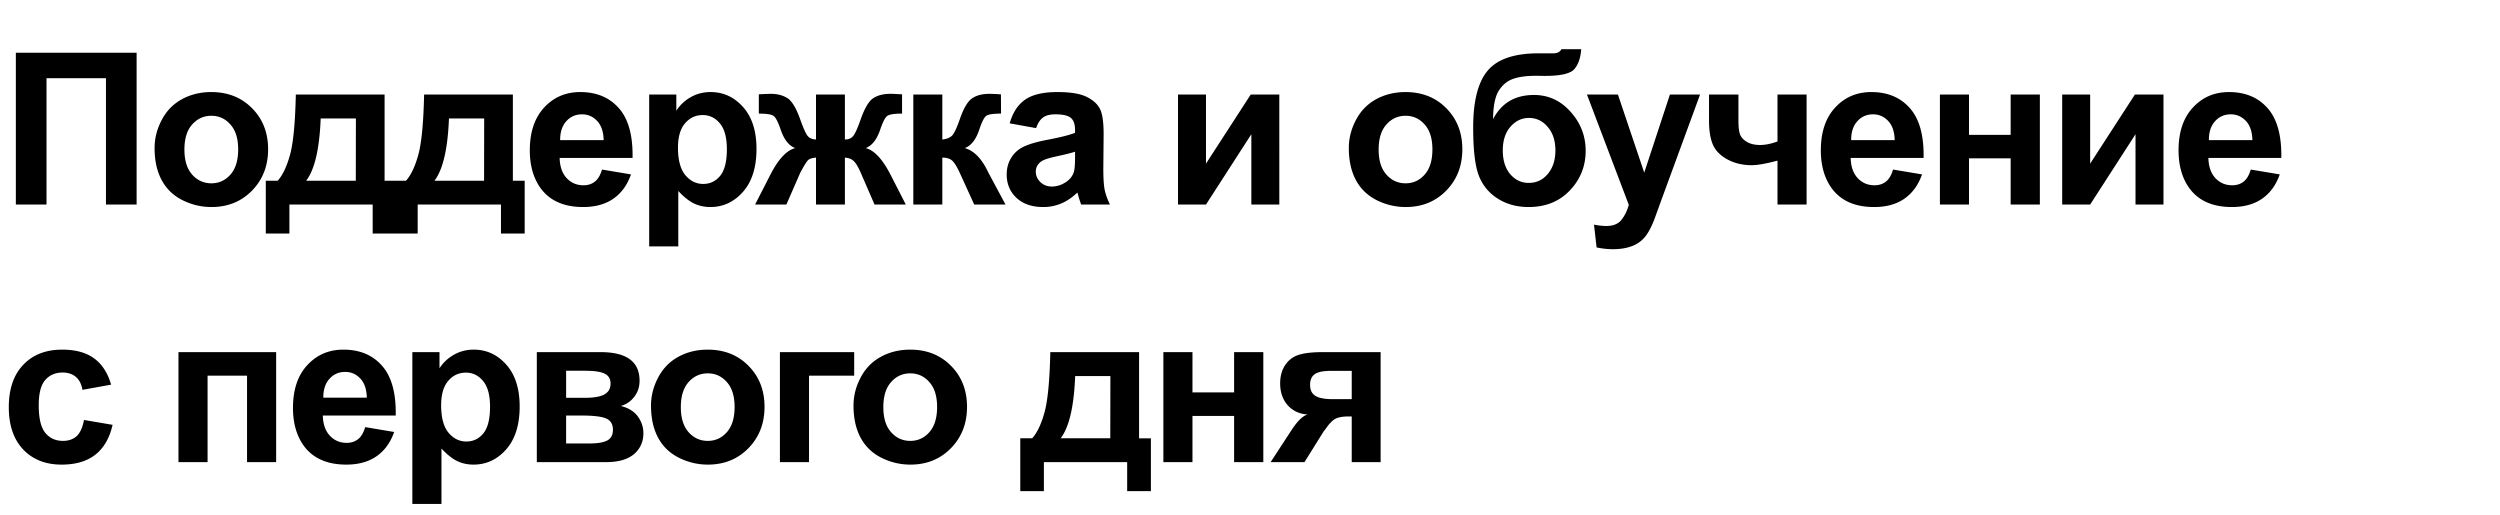 <svg xmlns="http://www.w3.org/2000/svg" fill="none" viewBox="0 0 330 68"><path fill="#000" d="M2.092 6.957h15.941V27h-4.047V10.32H6.14V27H2.092V6.957Zm18.314 12.578c0-1.276.315-2.51.944-3.705.628-1.194 1.517-2.105 2.665-2.734 1.158-.63 2.448-.944 3.87-.944 2.196 0 3.996.716 5.4 2.147 1.404 1.422 2.106 3.222 2.106 5.4 0 2.197-.712 4.02-2.133 5.469-1.413 1.44-3.195 2.16-5.346 2.16-1.33 0-2.602-.3-3.814-.902-1.204-.602-2.12-1.481-2.748-2.639-.63-1.167-.944-2.584-.944-4.252Zm3.938.205c0 1.44.341 2.543 1.025 3.309.684.765 1.527 1.148 2.53 1.148 1.002 0 1.84-.383 2.515-1.148.683-.766 1.025-1.878 1.025-3.336 0-1.422-.341-2.516-1.025-3.281-.675-.766-1.513-1.149-2.516-1.149-1.002 0-1.845.383-2.529 1.149-.684.765-1.025 1.868-1.025 3.308ZM49.193 27H38.201v3.828h-3.117v-6.973h1.572c.656-.729 1.199-1.868 1.627-3.418.428-1.549.684-4.201.765-7.957h11.717v11.375h1.559v6.973h-3.131V27Zm-2.228-3.145.013-8.216H42.33c-.155 4.01-.793 6.749-1.914 8.216h6.549ZM66.126 27H55.134v3.828h-3.117v-6.973h1.572c.657-.729 1.199-1.868 1.627-3.418.429-1.549.684-4.201.766-7.957h11.717v11.375h1.558v6.973h-3.13V27Zm-2.228-3.145.014-8.216h-4.649c-.155 4.01-.793 6.749-1.914 8.216h6.549Zm15.566-1.476 3.828.642c-.492 1.404-1.271 2.475-2.338 3.213-1.057.73-2.383 1.094-3.978 1.094-2.525 0-4.393-.825-5.605-2.474-.958-1.322-1.436-2.99-1.436-5.004 0-2.407.629-4.289 1.887-5.647 1.257-1.367 2.848-2.05 4.771-2.05 2.16 0 3.865.715 5.113 2.146 1.25 1.422 1.846 3.605 1.791 6.549h-9.625c.028 1.139.338 2.028.93 2.666.593.629 1.33.943 2.215.943.602 0 1.107-.164 1.517-.492.41-.328.72-.857.93-1.586Zm.219-3.883c-.027-1.112-.315-1.955-.861-2.53-.547-.582-1.213-.874-1.996-.874-.839 0-1.532.305-2.079.916-.546.61-.815 1.44-.806 2.488h5.742Zm6.01-6.015h3.582v2.132a5.361 5.361 0 0 1 1.886-1.777c.793-.456 1.673-.684 2.639-.684 1.686 0 3.117.661 4.293 1.983 1.176 1.321 1.764 3.162 1.764 5.523 0 2.425-.593 4.311-1.778 5.66-1.185 1.34-2.62 2.01-4.306 2.01-.802 0-1.532-.16-2.188-.478-.647-.32-1.33-.866-2.05-1.641v7.314h-3.842V12.48Zm3.8 7.013c0 1.632.324 2.84.971 3.623.647.775 1.436 1.162 2.365 1.162.894 0 1.636-.355 2.229-1.066.592-.72.888-1.896.888-3.527 0-1.523-.305-2.653-.915-3.391-.611-.738-1.368-1.108-2.27-1.108-.939 0-1.718.365-2.338 1.094-.62.72-.93 1.791-.93 3.213ZM107.712 27v-6.193c-.501.036-.852.15-1.053.341-.191.183-.533.734-1.025 1.655L103.802 27h-4.13l2.052-4.006c1.039-2.005 2.119-3.154 3.24-3.445-.839-.32-1.481-1.144-1.928-2.475-.337-.993-.647-1.586-.93-1.777-.273-.2-.92-.3-1.941-.3v-2.544a30.996 30.996 0 0 1 1.586-.068c.848 0 1.572.187 2.174.56.601.374 1.167 1.304 1.695 2.79.41 1.157.738 1.89.985 2.2.246.301.615.46 1.107.48V12.48h3.814v5.933c.493 0 .862-.16 1.108-.479.255-.319.583-1.052.984-2.2.52-1.468 1.071-2.393 1.654-2.776.593-.383 1.349-.574 2.27-.574.264 0 .775.023 1.531.068v2.543c-1.011 0-1.659.1-1.941.3-.283.192-.593.785-.93 1.778-.446 1.33-1.089 2.156-1.928 2.475 1.122.291 2.202 1.44 3.241 3.445l2.05 4.006h-4.128l-1.819-4.197c-.328-.748-.633-1.258-.916-1.532-.273-.273-.665-.428-1.176-.464V27h-3.814Zm12.846-14.52h3.828v5.934c.638-.073 1.089-.269 1.353-.588.264-.319.583-1.016.957-2.092.492-1.43 1.03-2.347 1.613-2.748.584-.4 1.349-.601 2.297-.601.292 0 .798.023 1.518.068l.014 2.543c-1.012 0-1.659.096-1.942.287-.282.2-.588.798-.916 1.791-.446 1.34-1.089 2.165-1.928 2.475 1.213.337 2.238 1.39 3.077 3.158.045.091.095.187.15.287L132.725 27h-4.128l-1.914-4.197c-.392-.848-.734-1.39-1.026-1.627-.282-.246-.706-.37-1.271-.37V27h-3.828V12.48Zm16.208 4.43-3.486-.629c.392-1.403 1.066-2.442 2.023-3.117.957-.674 2.379-1.012 4.266-1.012 1.714 0 2.99.205 3.828.616.839.4 1.427.916 1.764 1.544.346.62.519 1.764.519 3.432l-.041 4.485c0 1.276.06 2.219.178 2.83.128.601.36 1.248.697 1.941h-3.8a13.836 13.836 0 0 1-.37-1.135 6.764 6.764 0 0 0-.136-.45c-.657.637-1.358 1.116-2.106 1.435a6.029 6.029 0 0 1-2.392.478c-1.495 0-2.675-.405-3.541-1.217-.857-.81-1.285-1.836-1.285-3.076 0-.82.195-1.55.587-2.187a3.792 3.792 0 0 1 1.641-1.477c.711-.346 1.732-.647 3.063-.902 1.795-.338 3.039-.652 3.732-.944v-.382c0-.739-.182-1.263-.547-1.573-.365-.319-1.053-.478-2.064-.478-.684 0-1.217.136-1.6.41-.383.264-.693.734-.93 1.408Zm5.141 3.117c-.492.164-1.272.36-2.338.588-1.066.228-1.764.451-2.092.67-.501.356-.752.807-.752 1.354 0 .537.201 1.002.602 1.394.401.392.911.588 1.531.588.693 0 1.354-.228 1.983-.683.464-.347.77-.77.916-1.272.1-.328.15-.953.15-1.873v-.766Zm13.591-7.547h3.692v9.12l5.906-9.12h3.774V27h-3.692v-9.283L159.19 27h-3.692V12.48Zm22.547 7.055c0-1.276.314-2.51.943-3.705.629-1.194 1.518-2.105 2.666-2.734 1.158-.63 2.448-.944 3.87-.944 2.196 0 3.996.716 5.4 2.147 1.404 1.422 2.105 3.222 2.105 5.4 0 2.197-.711 4.02-2.132 5.469-1.413 1.44-3.195 2.16-5.346 2.16-1.331 0-2.602-.3-3.815-.902-1.203-.602-2.119-1.481-2.748-2.639-.629-1.167-.943-2.584-.943-4.252Zm3.937.205c0 1.44.342 2.543 1.026 3.309.683.765 1.527 1.148 2.529 1.148 1.003 0 1.841-.383 2.516-1.148.683-.766 1.025-1.878 1.025-3.336 0-1.422-.342-2.516-1.025-3.281-.675-.766-1.513-1.149-2.516-1.149-1.002 0-1.846.383-2.529 1.149-.684.765-1.026 1.868-1.026 3.308Zm24.125-13.248h2.612c-.082 1.158-.388 2.037-.916 2.639-.52.592-1.81.889-3.869.889-.247 0-.493-.005-.739-.014h-.492c-1.221 0-2.215.137-2.98.41-.766.264-1.395.784-1.887 1.559-.483.774-.734 2.023-.752 3.746.565-1.067 1.294-1.864 2.187-2.393.903-.528 1.974-.793 3.213-.793 1.905 0 3.519.743 4.84 2.229 1.322 1.476 1.983 3.19 1.983 5.14 0 2.033-.698 3.778-2.092 5.237-1.386 1.458-3.199 2.187-5.442 2.187-1.54 0-2.894-.369-4.06-1.107a6.154 6.154 0 0 1-2.502-3.022c-.501-1.285-.752-3.409-.752-6.37 0-3.483.638-5.985 1.914-7.507 1.285-1.522 3.523-2.283 6.713-2.283h1.941c.538 0 .898-.182 1.08-.547Zm-7.738 13.358c0 1.321.328 2.37.984 3.144.666.766 1.477 1.149 2.434 1.149 1.03 0 1.873-.397 2.529-1.19.666-.802.998-1.832.998-3.09 0-1.285-.337-2.32-1.011-3.103-.666-.793-1.491-1.19-2.475-1.19-.957 0-1.773.388-2.447 1.162-.675.775-1.012 1.814-1.012 3.118Zm11.109-7.37h4.088l3.473 10.31 3.39-10.31h3.979l-5.127 13.973-.916 2.53c-.337.847-.661 1.494-.971 1.94a3.93 3.93 0 0 1-1.052 1.08c-.392.283-.88.502-1.463.657-.575.155-1.226.233-1.955.233-.739 0-1.463-.078-2.174-.233l-.342-3.008a8.503 8.503 0 0 0 1.627.178c.893 0 1.554-.264 1.982-.793.429-.52.757-1.185.985-1.996l-5.524-14.56Zm16.113 0h3.883v3.473c0 .793.069 1.386.205 1.777.146.383.447.716.903.998.464.274 1.048.41 1.75.41.683 0 1.449-.154 2.297-.464V12.48h3.841V27h-3.841v-5.797c-1.495.401-2.635.602-3.418.602-1.176 0-2.234-.251-3.172-.752-.939-.51-1.582-1.158-1.928-1.942-.346-.793-.52-1.845-.52-3.158V12.48Zm24.289 9.899 3.828.642c-.492 1.404-1.271 2.475-2.337 3.213-1.058.73-2.384 1.094-3.979 1.094-2.525 0-4.393-.825-5.605-2.474-.957-1.322-1.436-2.99-1.436-5.004 0-2.407.629-4.289 1.887-5.647 1.258-1.367 2.848-2.05 4.771-2.05 2.16 0 3.865.715 5.113 2.146 1.249 1.422 1.846 3.605 1.792 6.549h-9.625c.027 1.139.337 2.028.929 2.666.593.629 1.331.943 2.215.943.602 0 1.107-.164 1.518-.492.41-.328.72-.857.929-1.586Zm.219-3.883c-.027-1.112-.314-1.955-.861-2.53-.547-.582-1.213-.874-1.996-.874-.839 0-1.532.305-2.078.916-.547.61-.816 1.44-.807 2.488h5.742Zm5.969-6.015h3.841v5.318h5.497V12.48h3.855V27h-3.855v-6.098h-5.497V27h-3.841V12.48Zm16.14 0h3.692V21.6l5.906-9.12h3.773V27h-3.691v-9.283L275.9 27h-3.692V12.48Zm24.891 9.898 3.828.642c-.492 1.404-1.272 2.475-2.338 3.213-1.057.73-2.384 1.094-3.979 1.094-2.524 0-4.393-.825-5.605-2.474-.957-1.322-1.436-2.99-1.436-5.004 0-2.407.629-4.289 1.887-5.647 1.258-1.367 2.848-2.05 4.772-2.05 2.16 0 3.864.715 5.113 2.146 1.248 1.422 1.845 3.605 1.791 6.549h-9.625c.027 1.139.337 2.028.929 2.666.593.629 1.331.943 2.215.943.602 0 1.108-.164 1.518-.492.41-.328.72-.857.93-1.586Zm.218-3.883c-.027-1.112-.314-1.955-.861-2.53-.547-.582-1.212-.874-1.996-.874-.839 0-1.531.305-2.078.916-.547.61-.816 1.44-.807 2.488h5.742ZM14.67 50.773l-3.787.684c-.128-.757-.42-1.326-.875-1.709-.447-.383-1.03-.574-1.75-.574-.957 0-1.723.333-2.297.998-.565.656-.848 1.759-.848 3.309 0 1.722.287 2.939.862 3.65.583.71 1.362 1.066 2.338 1.066.729 0 1.326-.205 1.79-.615.465-.42.793-1.135.985-2.147l3.773.643c-.392 1.732-1.144 3.04-2.256 3.924-1.112.884-2.602 1.326-4.47 1.326-2.124 0-3.82-.67-5.086-2.01-1.258-1.34-1.887-3.194-1.887-5.564 0-2.397.634-4.261 1.9-5.592 1.267-1.34 2.981-2.01 5.141-2.01 1.768 0 3.172.383 4.211 1.149 1.048.756 1.8 1.914 2.256 3.472Zm8.888-4.293h12.893V61h-3.842V49.584H27.4V61h-3.842V46.48Zm24.645 9.899 3.828.643c-.492 1.403-1.272 2.474-2.338 3.212-1.057.73-2.384 1.094-3.979 1.094-2.524 0-4.393-.825-5.605-2.475-.957-1.321-1.436-2.99-1.436-5.003 0-2.407.63-4.289 1.887-5.647 1.258-1.367 2.848-2.05 4.772-2.05 2.16 0 3.864.715 5.113 2.146 1.248 1.422 1.846 3.605 1.79 6.549h-9.624c.027 1.139.337 2.028.93 2.666.592.629 1.33.943 2.214.943.602 0 1.108-.164 1.518-.492.41-.328.72-.857.93-1.586Zm.218-3.883c-.027-1.112-.314-1.955-.86-2.53-.548-.583-1.213-.874-1.997-.874-.839 0-1.531.305-2.078.916-.547.61-.816 1.44-.807 2.488h5.742Zm6.01-6.016h3.582v2.133a5.361 5.361 0 0 1 1.887-1.777c.793-.456 1.672-.684 2.638-.684 1.687 0 3.118.661 4.293 1.983 1.176 1.321 1.764 3.163 1.764 5.523 0 2.425-.592 4.311-1.777 5.66-1.185 1.34-2.62 2.01-4.307 2.01-.802 0-1.531-.16-2.187-.478-.648-.32-1.331-.866-2.051-1.641v7.314H54.43V46.481Zm3.8 7.014c0 1.632.324 2.84.971 3.623.648.775 1.436 1.162 2.366 1.162.893 0 1.636-.355 2.228-1.066.593-.72.889-1.896.889-3.528 0-1.522-.305-2.652-.916-3.39-.61-.738-1.367-1.108-2.27-1.108-.938 0-1.718.365-2.338 1.094-.62.72-.93 1.791-.93 3.213ZM70.86 46.48h8.408c1.723 0 3.012.315 3.869.944.857.629 1.285 1.577 1.285 2.844 0 .81-.237 1.517-.71 2.119a3.32 3.32 0 0 1-1.764 1.203c1.002.246 1.75.706 2.242 1.38.492.675.738 1.413.738 2.215 0 1.13-.415 2.051-1.244 2.762-.83.702-2.056 1.053-3.678 1.053H70.86V46.48Zm3.869 6.03h2.474c1.194 0 2.056-.15 2.584-.451.538-.301.807-.775.807-1.422 0-.611-.25-1.044-.752-1.3-.492-.263-1.372-.396-2.639-.396h-2.474v3.569Zm0 6.03h3.035c1.094 0 1.891-.133 2.392-.397.502-.265.752-.739.752-1.422 0-.711-.287-1.199-.86-1.463-.575-.274-1.692-.41-3.35-.41h-1.97v3.691Zm11.205-5.005c0-1.276.314-2.51.943-3.705.629-1.194 1.518-2.105 2.666-2.734 1.158-.63 2.447-.944 3.87-.944 2.196 0 3.996.716 5.4 2.147 1.403 1.422 2.105 3.222 2.105 5.4 0 2.197-.711 4.02-2.133 5.469-1.413 1.44-3.194 2.16-5.346 2.16-1.33 0-2.602-.3-3.814-.902-1.203-.602-2.12-1.481-2.748-2.639-.629-1.167-.943-2.584-.943-4.252Zm3.937.205c0 1.44.342 2.543 1.025 3.309.684.766 1.527 1.148 2.53 1.148 1.002 0 1.841-.383 2.516-1.148.683-.766 1.025-1.878 1.025-3.336 0-1.422-.342-2.516-1.025-3.281-.675-.766-1.514-1.149-2.516-1.149-1.003 0-1.846.383-2.53 1.149-.683.765-1.025 1.868-1.025 3.308Zm13.078-7.26h9.803v3.104h-5.961V61h-3.842V46.48Zm9.715 7.055c0-1.276.314-2.51.943-3.705.629-1.194 1.518-2.105 2.666-2.734 1.158-.63 2.447-.944 3.869-.944 2.197 0 3.997.716 5.401 2.147 1.403 1.422 2.105 3.222 2.105 5.4 0 2.197-.711 4.02-2.133 5.469-1.412 1.44-3.194 2.16-5.345 2.16-1.331 0-2.603-.3-3.815-.902-1.203-.602-2.119-1.481-2.748-2.639-.629-1.167-.943-2.584-.943-4.252Zm3.937.205c0 1.44.342 2.543 1.026 3.309.683.766 1.526 1.148 2.529 1.148s1.841-.383 2.516-1.148c.683-.766 1.025-1.878 1.025-3.336 0-1.422-.342-2.516-1.025-3.281-.675-.766-1.513-1.149-2.516-1.149-1.003 0-1.846.383-2.529 1.149-.684.765-1.026 1.868-1.026 3.308ZM148.786 61h-10.993v3.828h-3.117v-6.973h1.572c.657-.729 1.199-1.868 1.627-3.417.429-1.55.684-4.202.766-7.958h11.717v11.376h1.558v6.972h-3.13V61Zm-2.229-3.145.014-8.216h-4.649c-.155 4.01-.793 6.749-1.914 8.216h6.549Zm7.008-11.374h3.841v5.318h5.497V46.48h3.855V61h-3.855v-6.098h-5.497V61h-3.841V46.48Zm28.677 0V61h-3.814v-6.03h-.356c-.829 0-1.44.11-1.832.329-.383.21-.811.66-1.285 1.353l-.232.288-2.53 4.06h-4.47l2.748-4.21c.784-1.204 1.495-1.897 2.133-2.08-1.076-.063-1.951-.468-2.625-1.216-.666-.756-.998-1.718-.998-2.885 0-.938.218-1.74.656-2.406.446-.665 1.034-1.116 1.763-1.353.739-.247 1.832-.37 3.282-.37h7.56Zm-3.814 2.474h-2.748c-1.012 0-1.723.146-2.133.438-.41.282-.615.756-.615 1.422 0 .665.232 1.143.697 1.435.465.292 1.226.438 2.283.438h2.516v-3.733Z"/></svg>